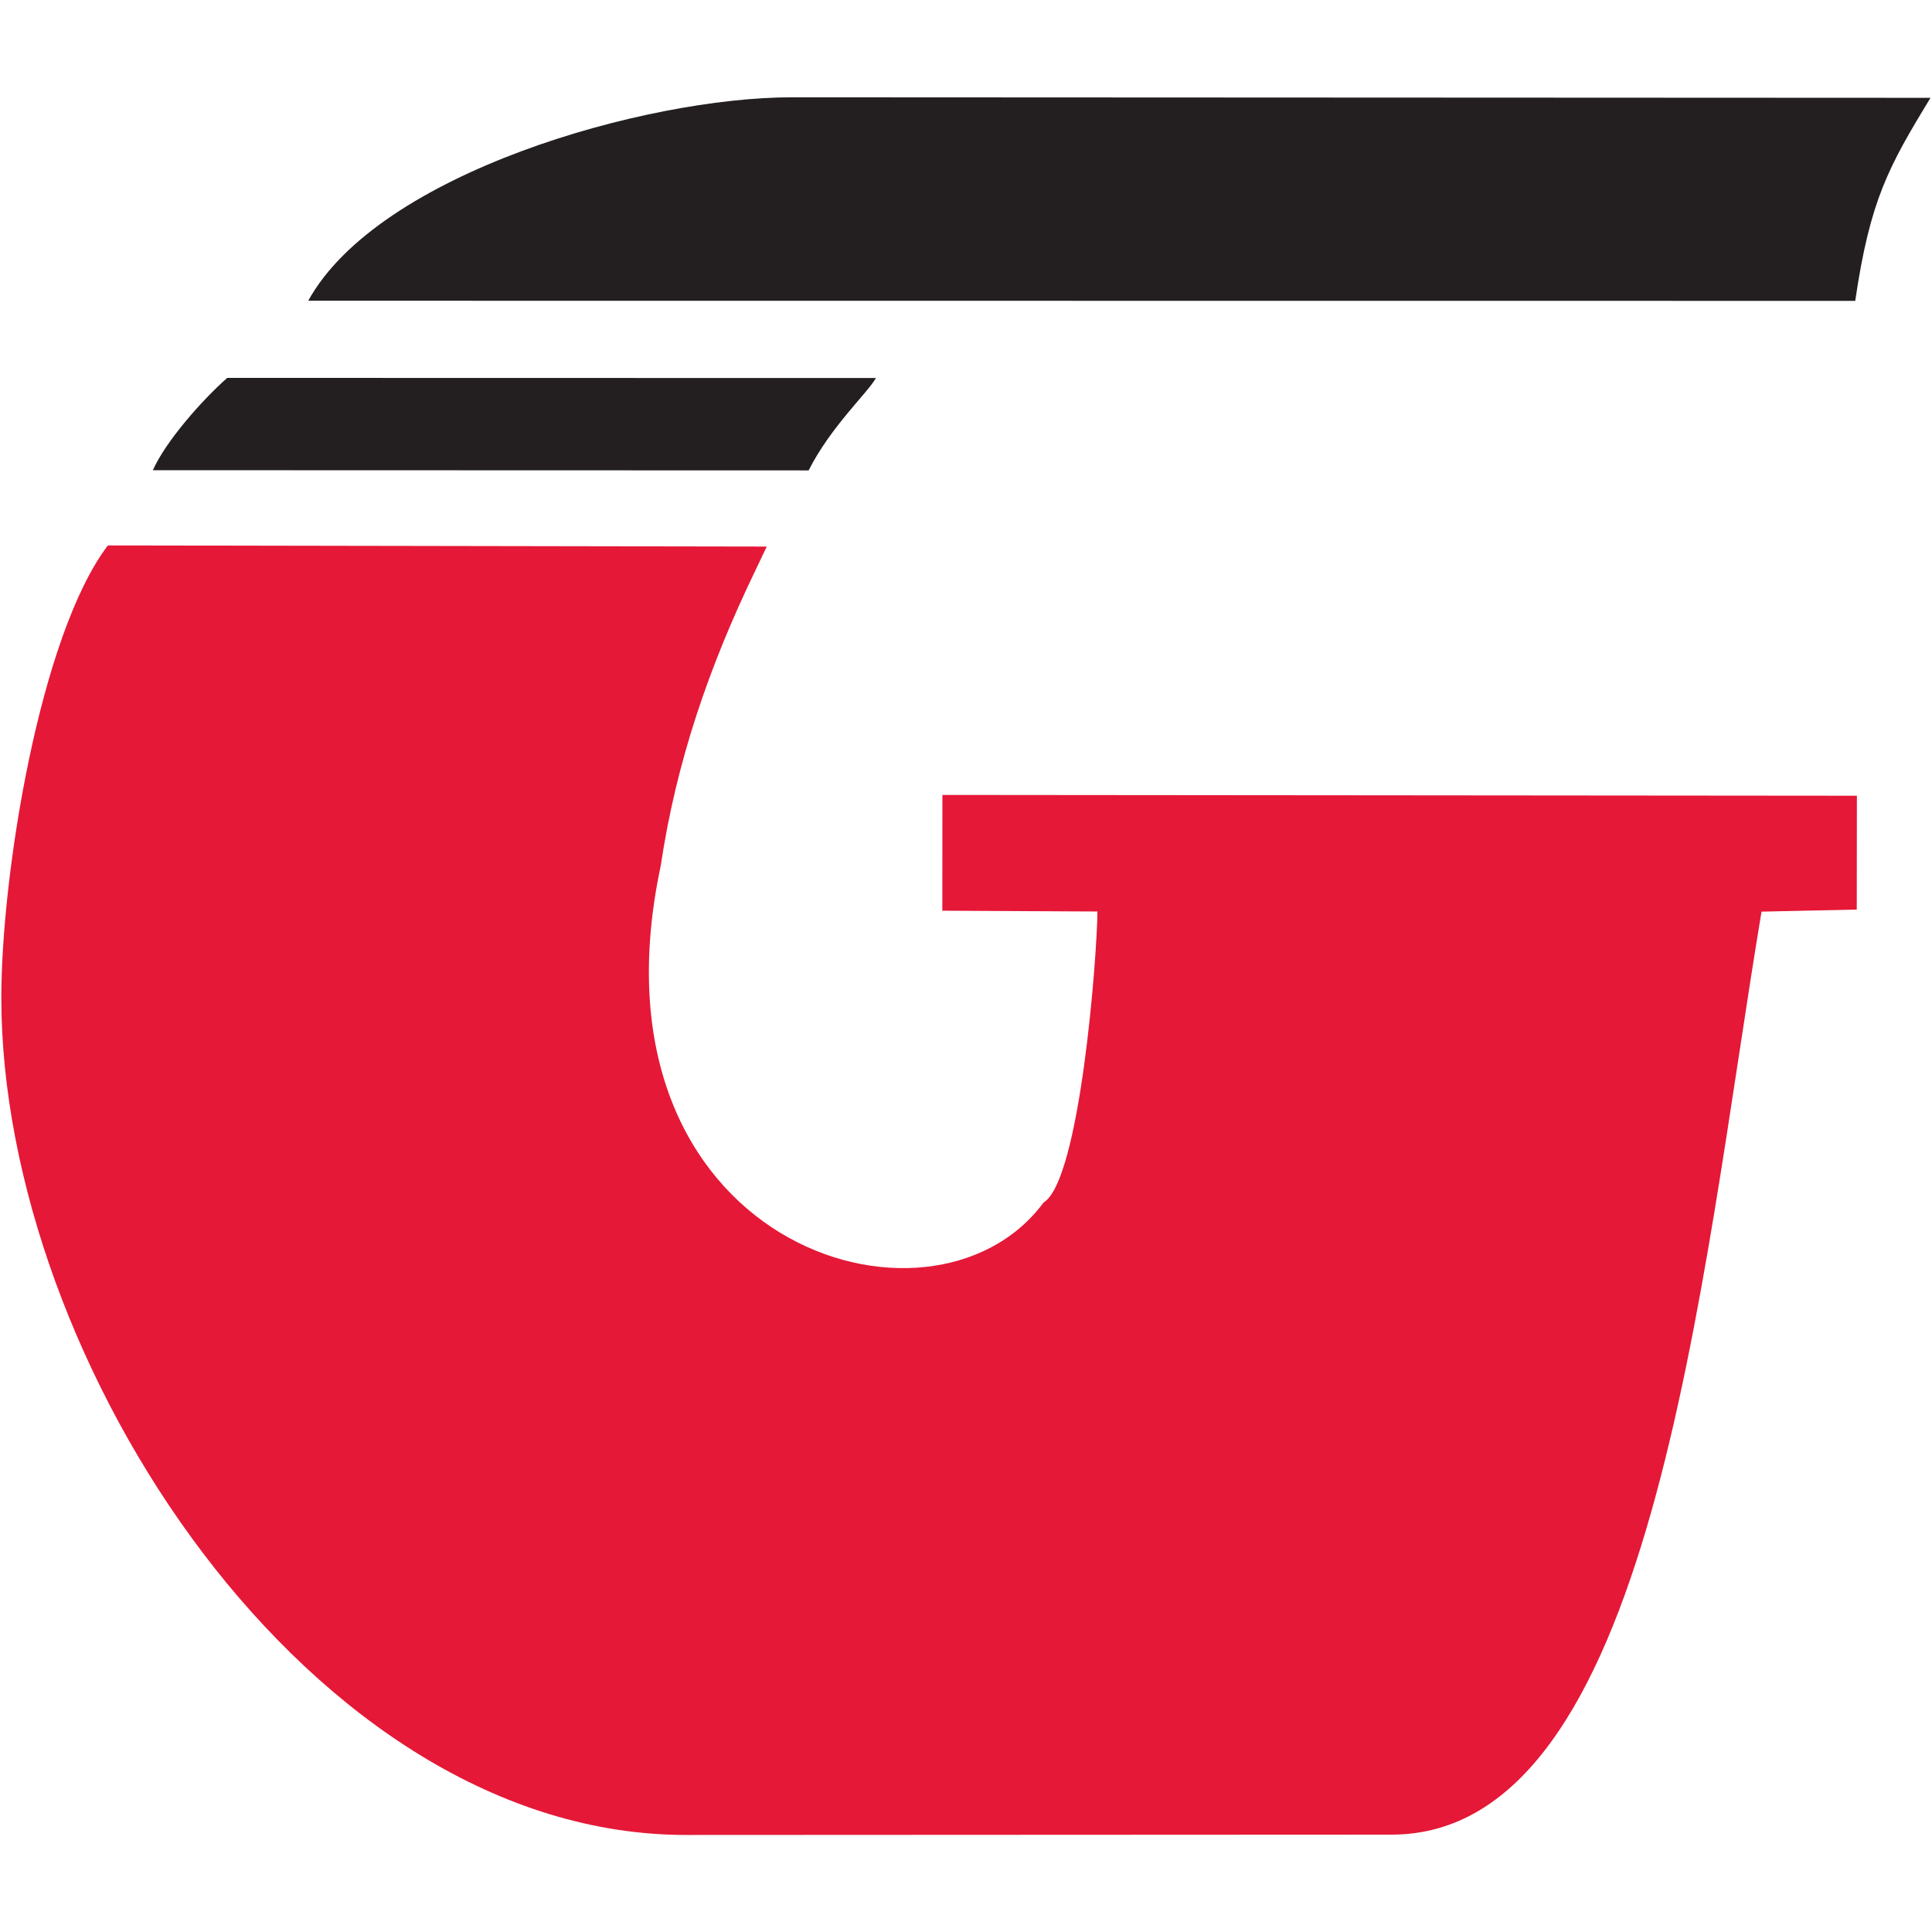 <svg version="1.2" xmlns="http://www.w3.org/2000/svg" viewBox="0 0 2907 2907" width="512" height="512">
	<title>512x512-pdf</title>
	<defs>
		<clipPath clipPathUnits="userSpaceOnUse" id="cp1">
			<path d="m0 0h2907v2907h-2907z"/>
		</clipPath>
	</defs>
	<style>
		.s0 { fill: #e51837 } 
		.s1 { fill: #231f20 } 
	</style>
	<g id="Page 1" clip-path="url(#cp1)">
		<path id="Path 1" class="s0" d="m2 1500.8c-0.3 547.1 464.8 1261.6 1032 1260.2l1058.2-0.5c394.4 2.3 465.8-834.5 558.3-1388.8l143.3-3.1 0.2-171.3-1376-1.2-0.1 174.2 233.4 1.2c-0.7 70.5-26.4 405-81.1 437.9-168.4 228-697.1 61.7-576-506.8 23.4-157.3 73.3-301 141.8-443l17.7-37.2-991.4-1.7c-102.3 135-160.3 494.8-160.3 680.2z"/>
		<path id="Path 2" class="s1" d="m230 707.5l986.7 0.3c33.7-66.4 88.2-115.9 101.3-139l-976.1-0.2c-38.9 34.4-92.7 95.8-111.9 138.9zm233.8-255l2327.7 0.2c22.3-152.5 50.6-202.4 113.2-305.5l-1713.2-0.8c-220.6 0-622.1 114.3-727.7 306.1z"/>
	</g>
</svg>